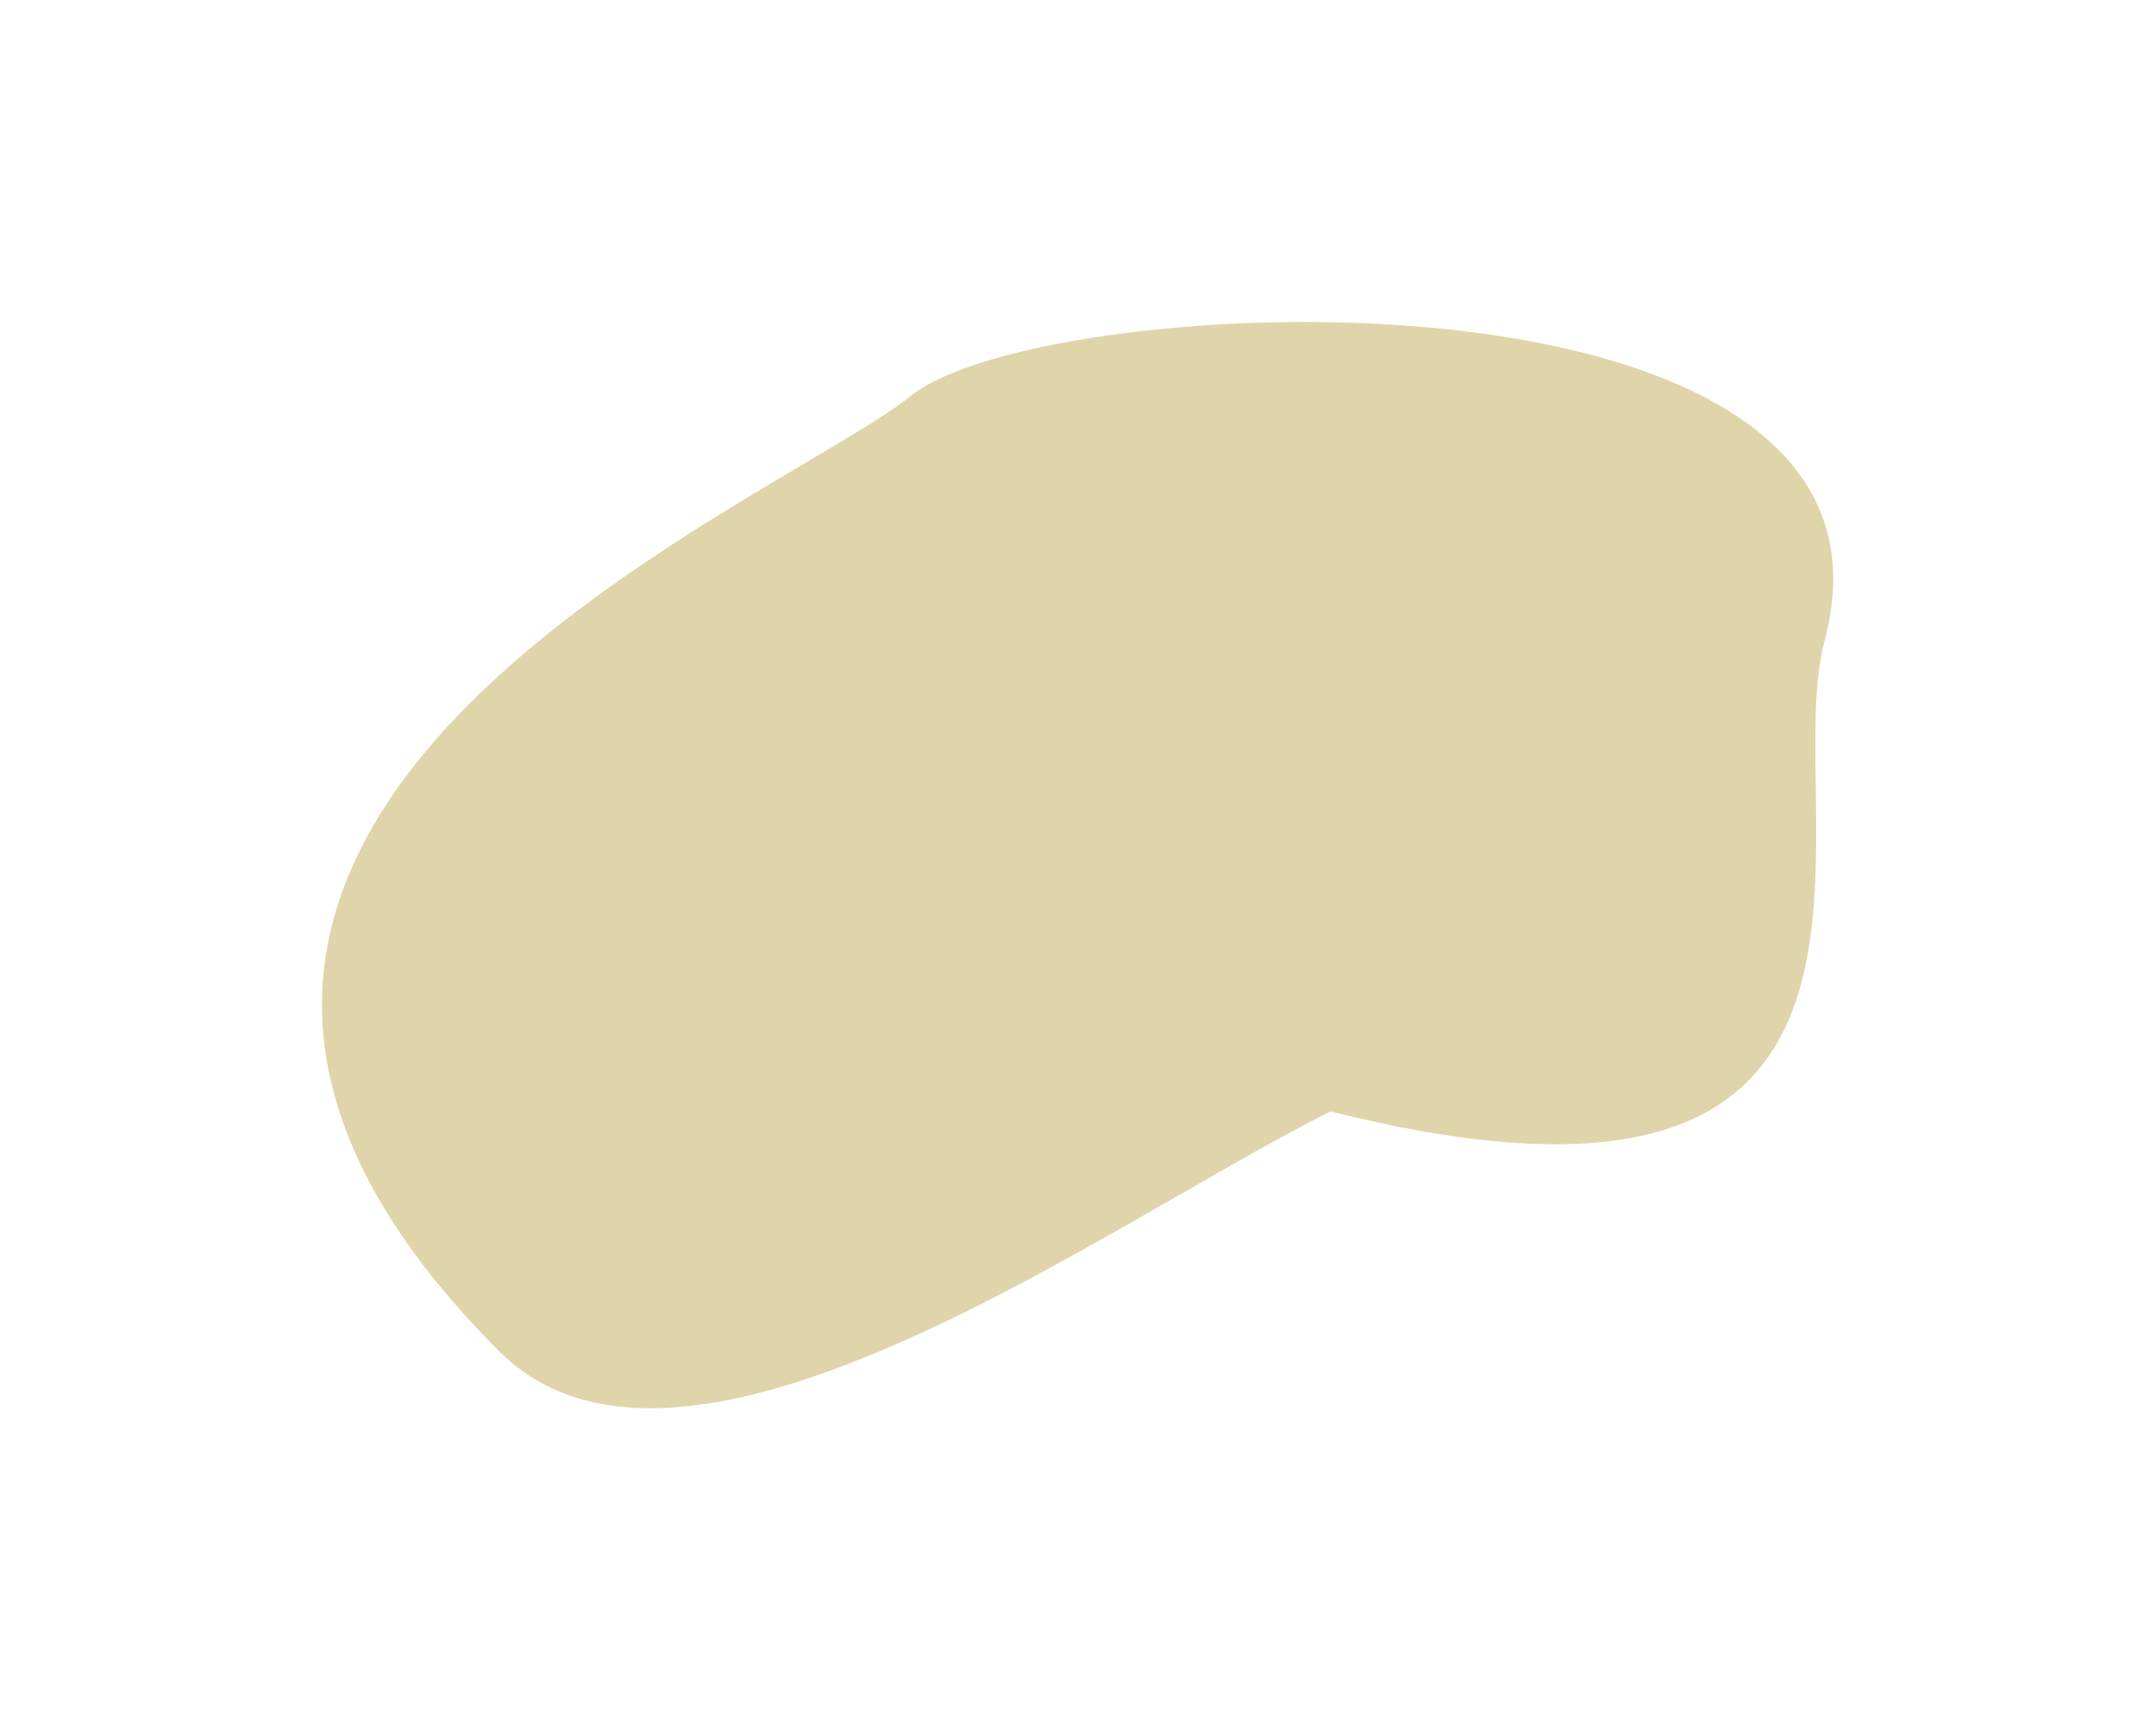 <?xml version="1.0" encoding="UTF-8"?> <svg xmlns="http://www.w3.org/2000/svg" width="1875" height="1505" viewBox="0 0 1875 1505" fill="none"><g filter="url(#filter0_f_5325_48)"><path d="M1586.68 557.564C1545.98 708.481 1704.55 1103.99 1157.1 966.437C964.883 1062.06 594.93 1335.99 433.989 1174.91C-23.965 716.56 674.015 439.465 791.973 344.362C909.932 249.258 1678.66 216.458 1586.68 557.564Z" fill="#CBB772" fill-opacity="0.6"></path></g><defs><filter id="filter0_f_5325_48" x="0" y="0" width="1874.3" height="1504.59" filterUnits="userSpaceOnUse" color-interpolation-filters="sRGB"><feFlood flood-opacity="0" result="BackgroundImageFix"></feFlood><feBlend mode="normal" in="SourceGraphic" in2="BackgroundImageFix" result="shape"></feBlend><feGaussianBlur stdDeviation="140" result="effect1_foregroundBlur_5325_48"></feGaussianBlur></filter></defs></svg> 
